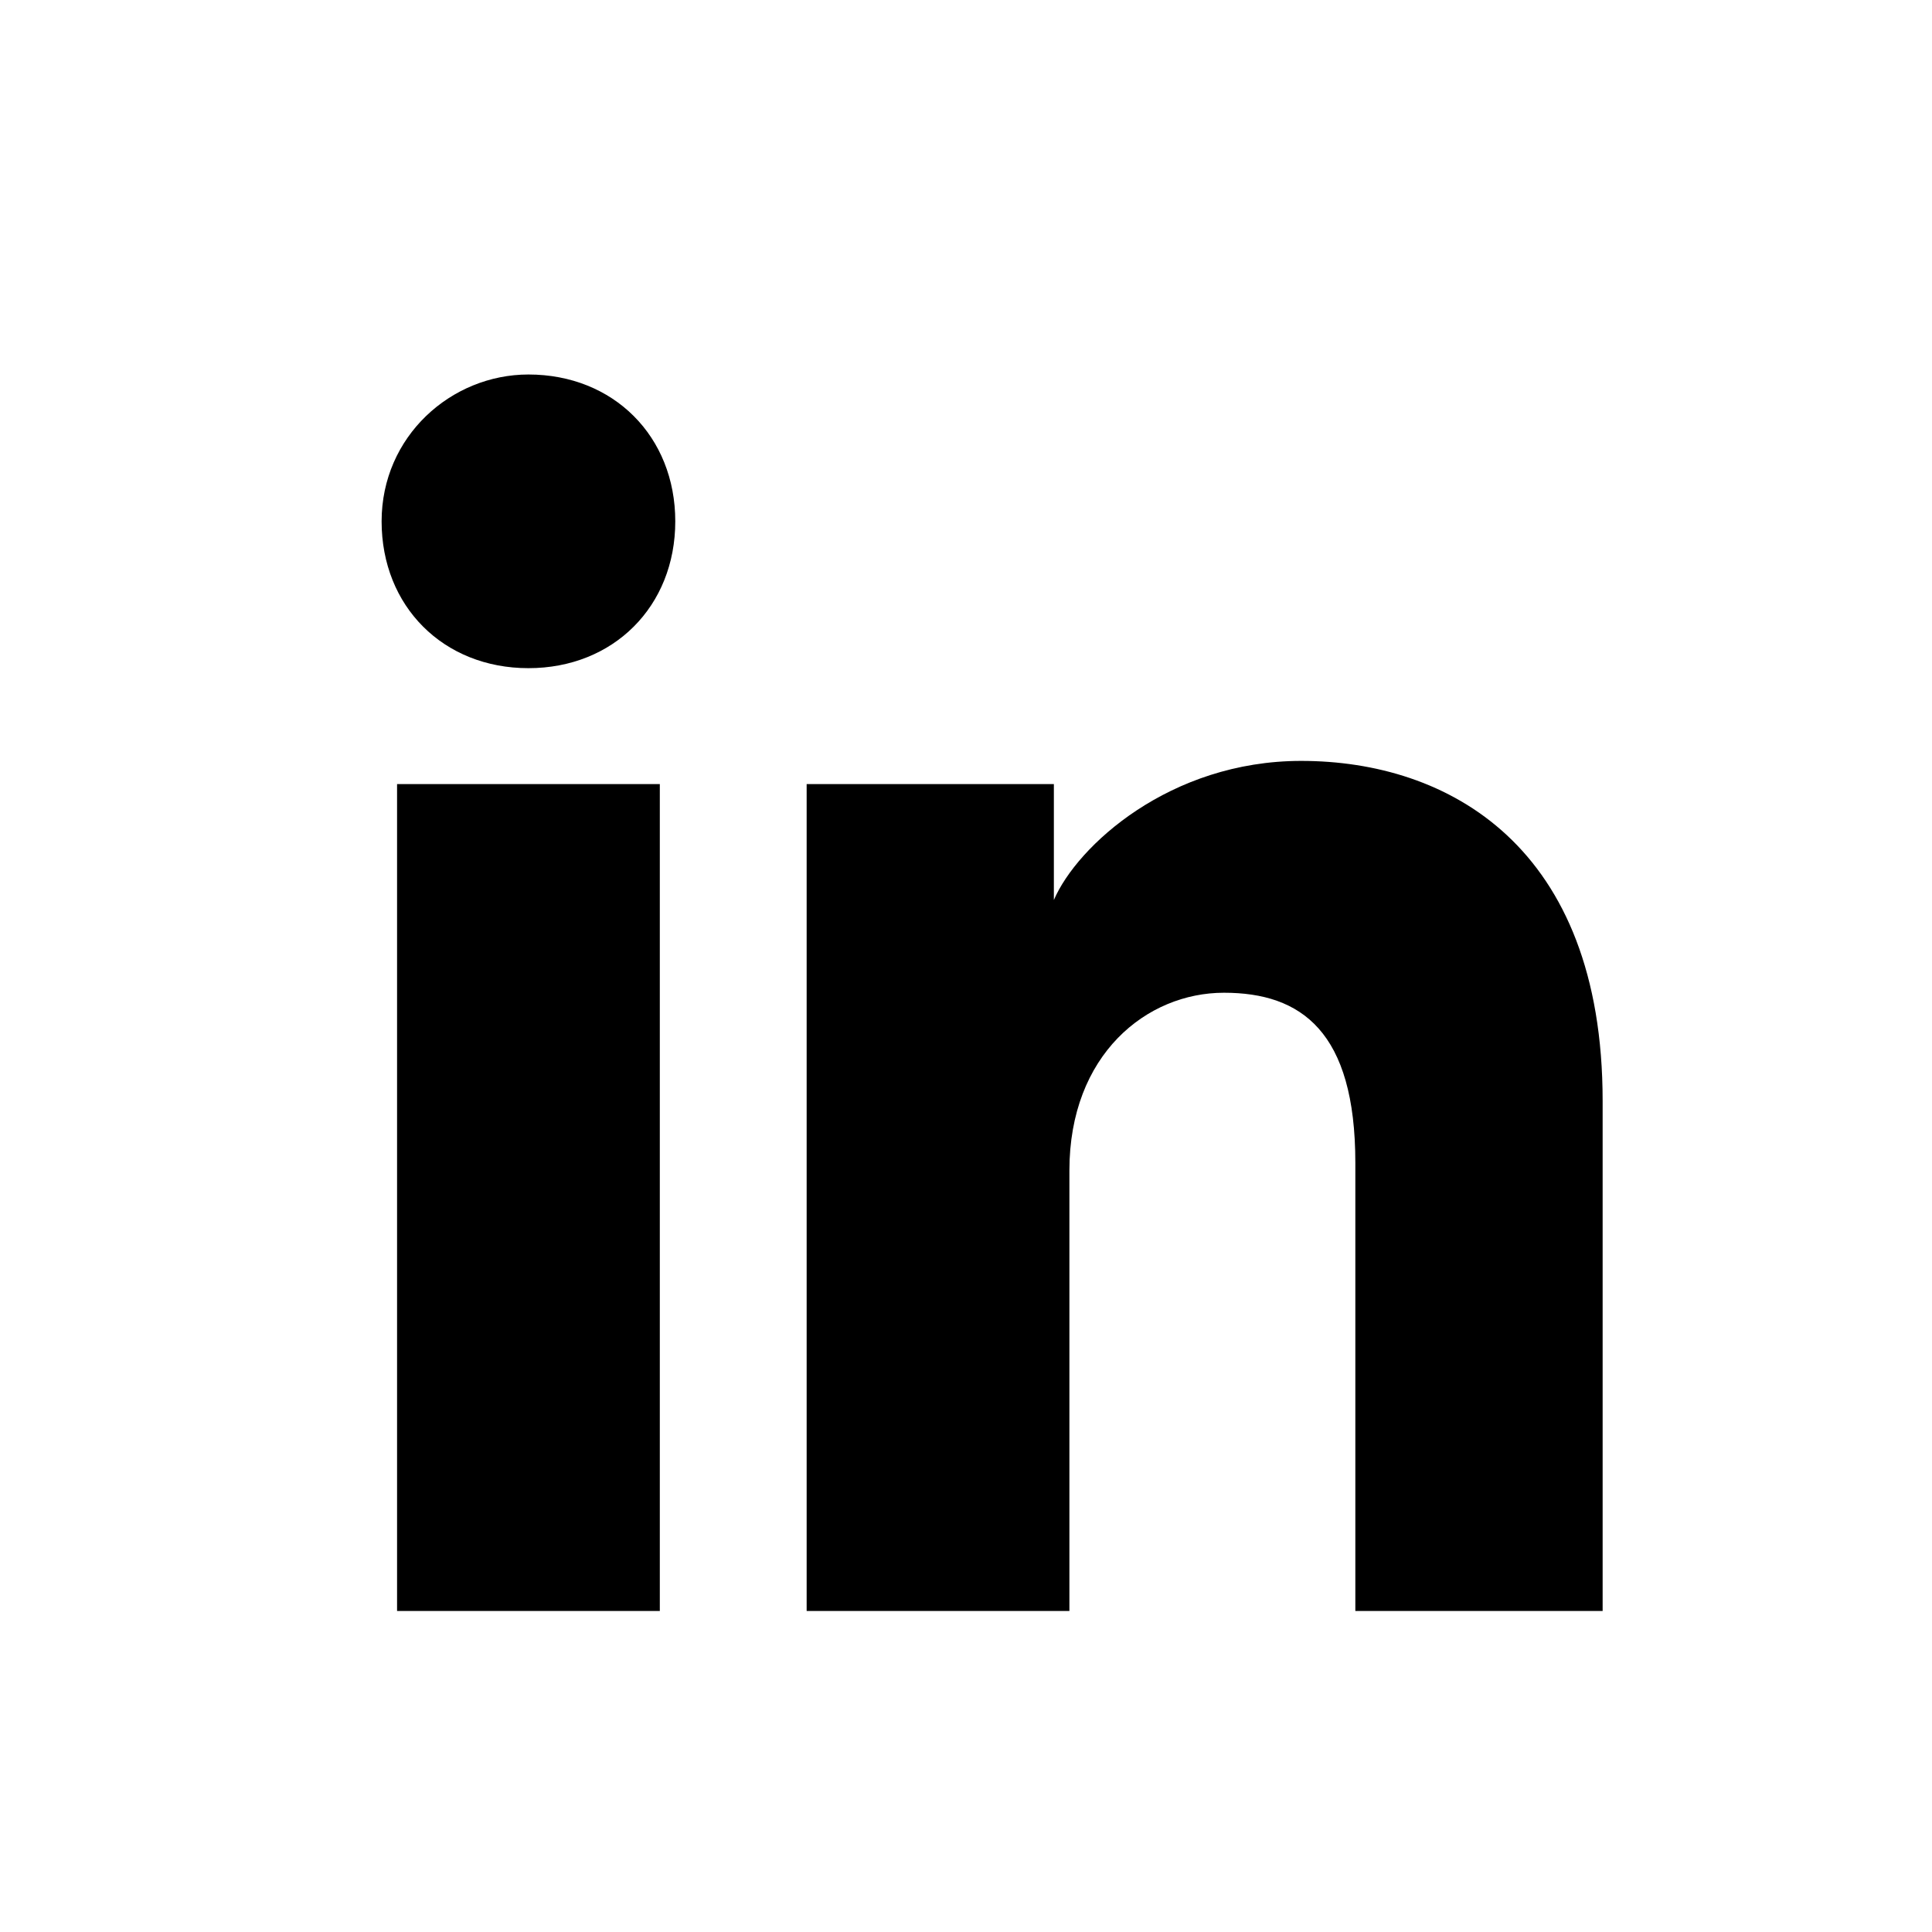 <svg width="25" height="25" viewBox="0 0 25 25" fill="none" xmlns="http://www.w3.org/2000/svg">
<g clip-path="url(#clip0_164_1684)">
<path d="M8.538 20.846H5.138V10.146H8.538V20.846ZM6.838 8.646C5.737 8.646 4.938 7.846 4.938 6.746C4.938 5.646 5.838 4.846 6.838 4.846C7.938 4.846 8.738 5.646 8.738 6.746C8.738 7.846 7.938 8.646 6.838 8.646ZM20.938 20.846H17.538V15.046C17.538 13.346 16.837 12.846 15.838 12.846C14.838 12.846 13.838 13.646 13.838 15.146V20.846H10.438V10.146H13.637V11.646C13.938 10.946 15.137 9.846 16.837 9.846C18.738 9.846 20.738 10.946 20.738 14.246V20.846H20.938Z" fill="black"/>
</g>
<defs>
<clipPath id="clip0_164_1684">
<rect x="0.938" y="0.846" width="24" height="24" rx="12" fill="white"/>
</clipPath>
</defs>
</svg>
